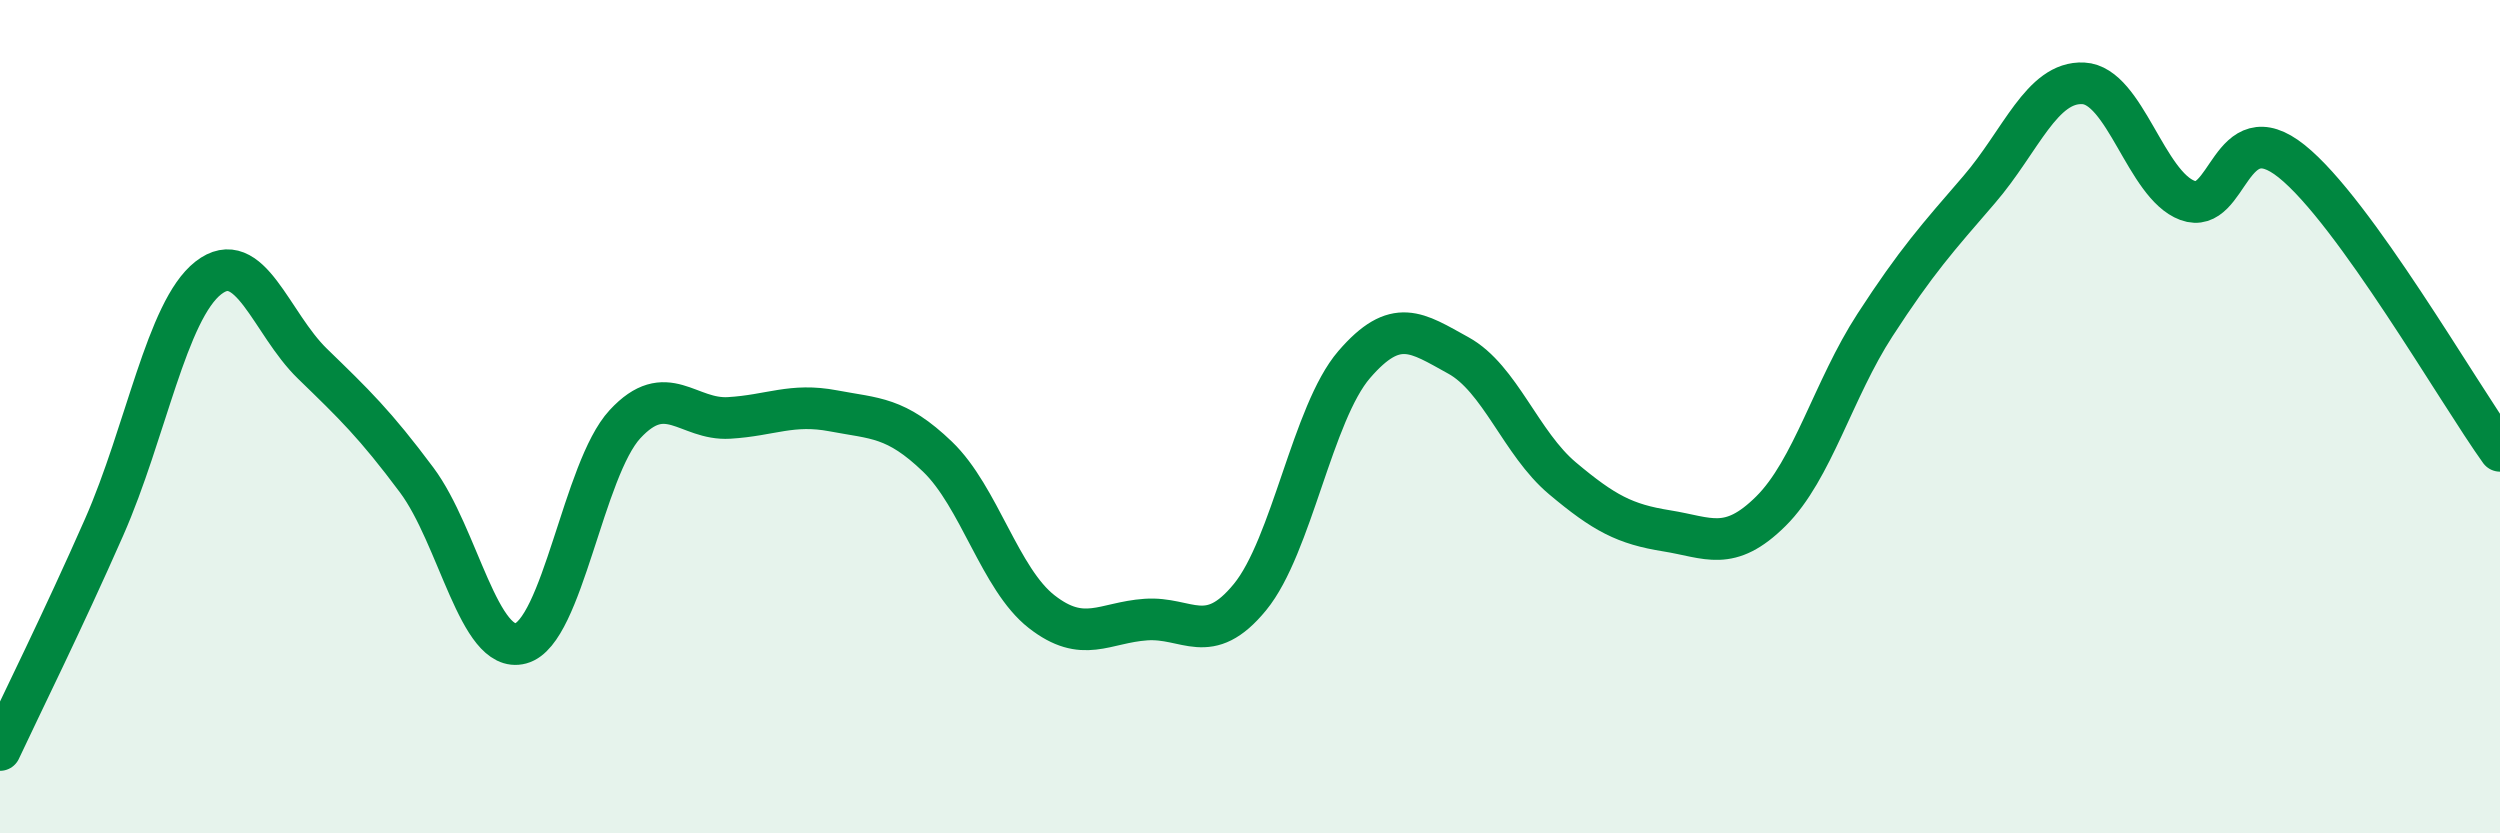 
    <svg width="60" height="20" viewBox="0 0 60 20" xmlns="http://www.w3.org/2000/svg">
      <path
        d="M 0,18 C 0.5,16.93 1.5,14.92 2.5,12.65 C 3.5,10.38 4,7.45 5,6.67 C 6,5.89 6.5,7.76 7.5,8.73 C 8.5,9.7 9,10.18 10,11.52 C 11,12.86 11.5,15.71 12.5,15.44 C 13.5,15.17 14,11.26 15,10.18 C 16,9.1 16.5,10.09 17.5,10.03 C 18.5,9.97 19,9.67 20,9.86 C 21,10.05 21.5,10 22.5,10.96 C 23.5,11.92 24,13.9 25,14.68 C 26,15.46 26.5,14.94 27.5,14.87 C 28.5,14.8 29,15.55 30,14.33 C 31,13.11 31.5,9.91 32.5,8.75 C 33.5,7.59 34,7.98 35,8.53 C 36,9.08 36.5,10.64 37.5,11.48 C 38.5,12.32 39,12.58 40,12.74 C 41,12.9 41.5,13.26 42.5,12.27 C 43.5,11.28 44,9.34 45,7.8 C 46,6.26 46.5,5.71 47.5,4.55 C 48.5,3.39 49,1.95 50,2 C 51,2.05 51.5,4.44 52.5,4.81 C 53.5,5.18 53.5,2.67 55,3.87 C 56.5,5.07 59,9.43 60,10.82L60 20L0 20Z"
        fill="#008740"
        opacity="0.1"
        stroke-linecap="round"
        stroke-linejoin="round"
      />
      <path
        d="M 0,18 C 0.5,16.93 1.5,14.92 2.5,12.65 C 3.5,10.38 4,7.45 5,6.67 C 6,5.89 6.5,7.76 7.5,8.73 C 8.5,9.7 9,10.18 10,11.52 C 11,12.86 11.5,15.71 12.5,15.44 C 13.5,15.17 14,11.26 15,10.18 C 16,9.1 16.5,10.09 17.5,10.03 C 18.5,9.97 19,9.67 20,9.86 C 21,10.05 21.5,10 22.5,10.96 C 23.5,11.92 24,13.9 25,14.68 C 26,15.46 26.5,14.94 27.5,14.87 C 28.5,14.8 29,15.55 30,14.33 C 31,13.11 31.5,9.91 32.5,8.75 C 33.5,7.59 34,7.98 35,8.53 C 36,9.08 36.5,10.64 37.5,11.48 C 38.5,12.32 39,12.58 40,12.74 C 41,12.9 41.5,13.26 42.5,12.27 C 43.5,11.28 44,9.34 45,7.8 C 46,6.26 46.5,5.71 47.5,4.55 C 48.5,3.39 49,1.95 50,2 C 51,2.05 51.5,4.44 52.5,4.81 C 53.5,5.18 53.5,2.67 55,3.87 C 56.5,5.07 59,9.43 60,10.82"
        stroke="#008740"
        stroke-width="1"
        fill="none"
        stroke-linecap="round"
        stroke-linejoin="round"
      />
    </svg>
  